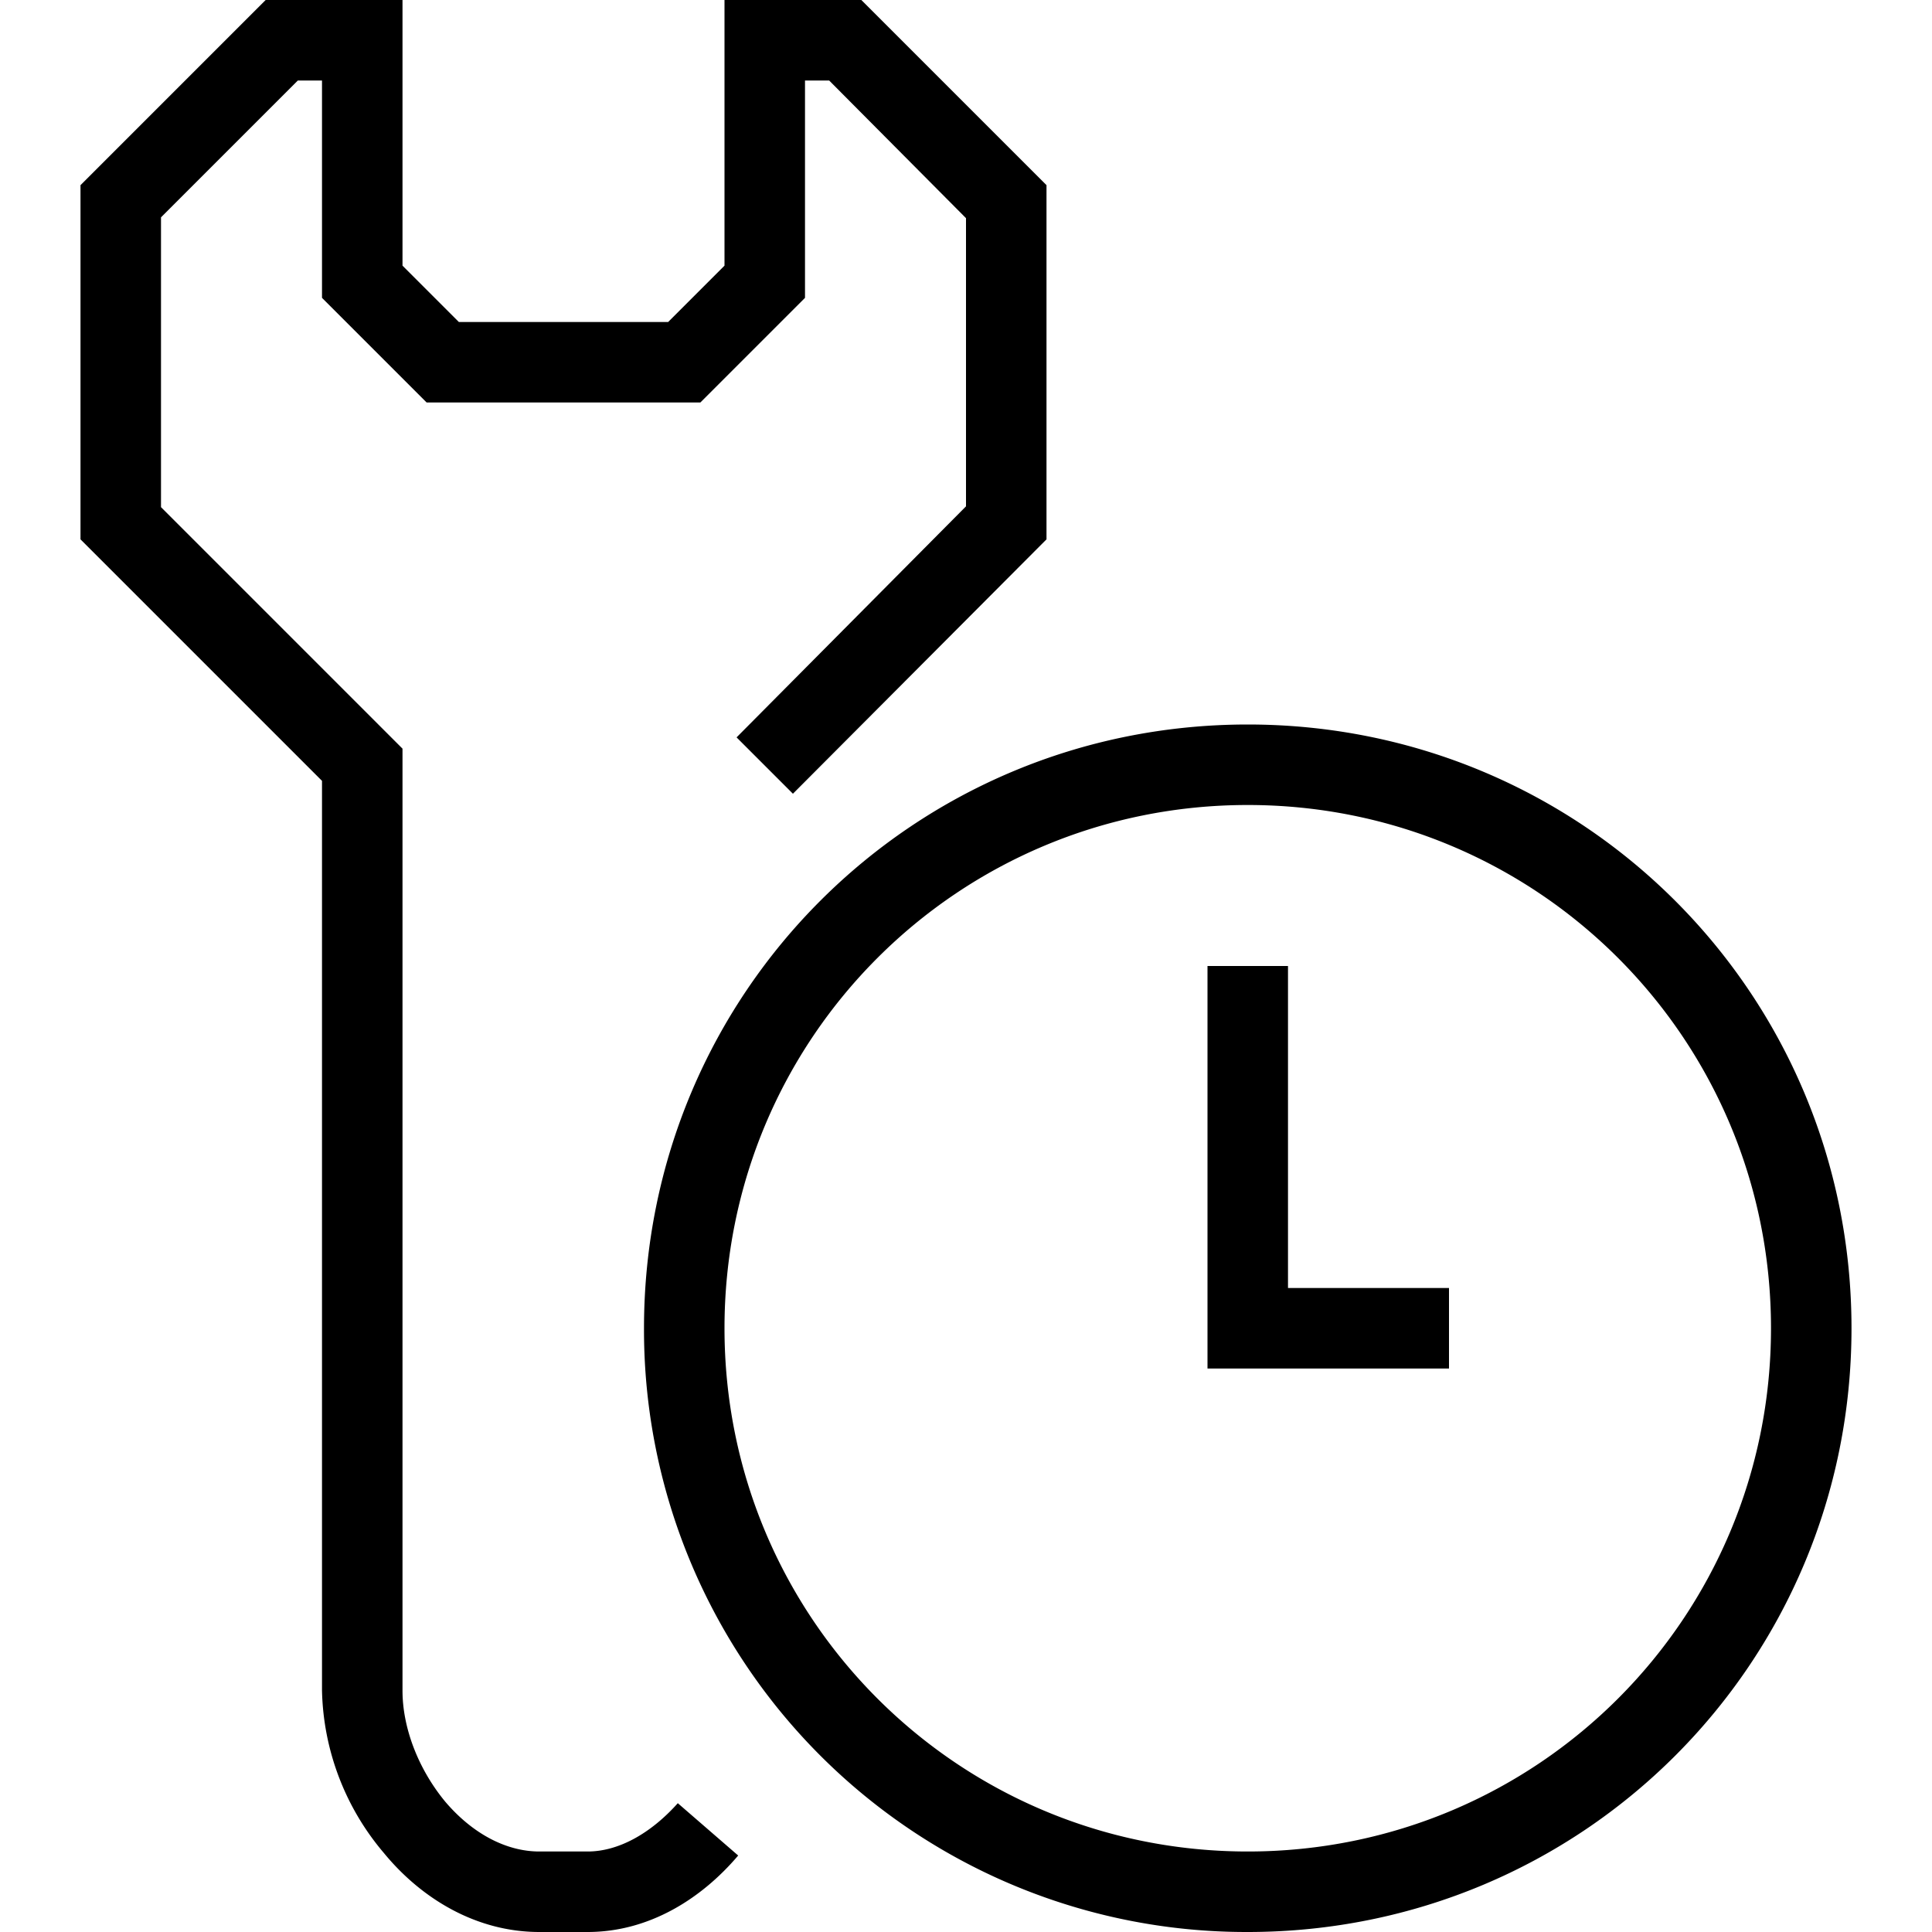 <svg width="24" height="24" fill="none" xmlns="http://www.w3.org/2000/svg"><path fill="currentColor" d="M3.3 0H5v3.3l.7.7h2.6l.7-.7V0h1.7L13 2.3v4.4L9.85 9.86l-.7-.7L12 6.29V2.71L10.3 1H10v2.7L8.7 5H5.3L4 3.7V1h-.3L2 2.7v3.6l3 3V21c0 .47.2.98.53 1.38.34.4.76.62 1.17.62h.6c.38 0 .78-.22 1.12-.6l.75.65c-.45.53-1.1.95-1.87.95h-.6c-.79 0-1.47-.42-1.93-.98A3.22 3.22 0 0 1 4 21V9.7l-3-3V2.3L3.3 0Zm12.2 10C11.9 10 9 12.9 9 16.5s2.9 6.5 6.5 6.5 6.5-2.9 6.5-6.5-2.9-6.5-6.5-6.5ZM8 16.5C8 12.34 11.34 9 15.5 9s7.5 3.34 7.5 7.5-3.34 7.5-7.5 7.5A7.48 7.48 0 0 1 8 16.5Zm8-4.5v4h2v1h-3v-5h1Z"/></svg>